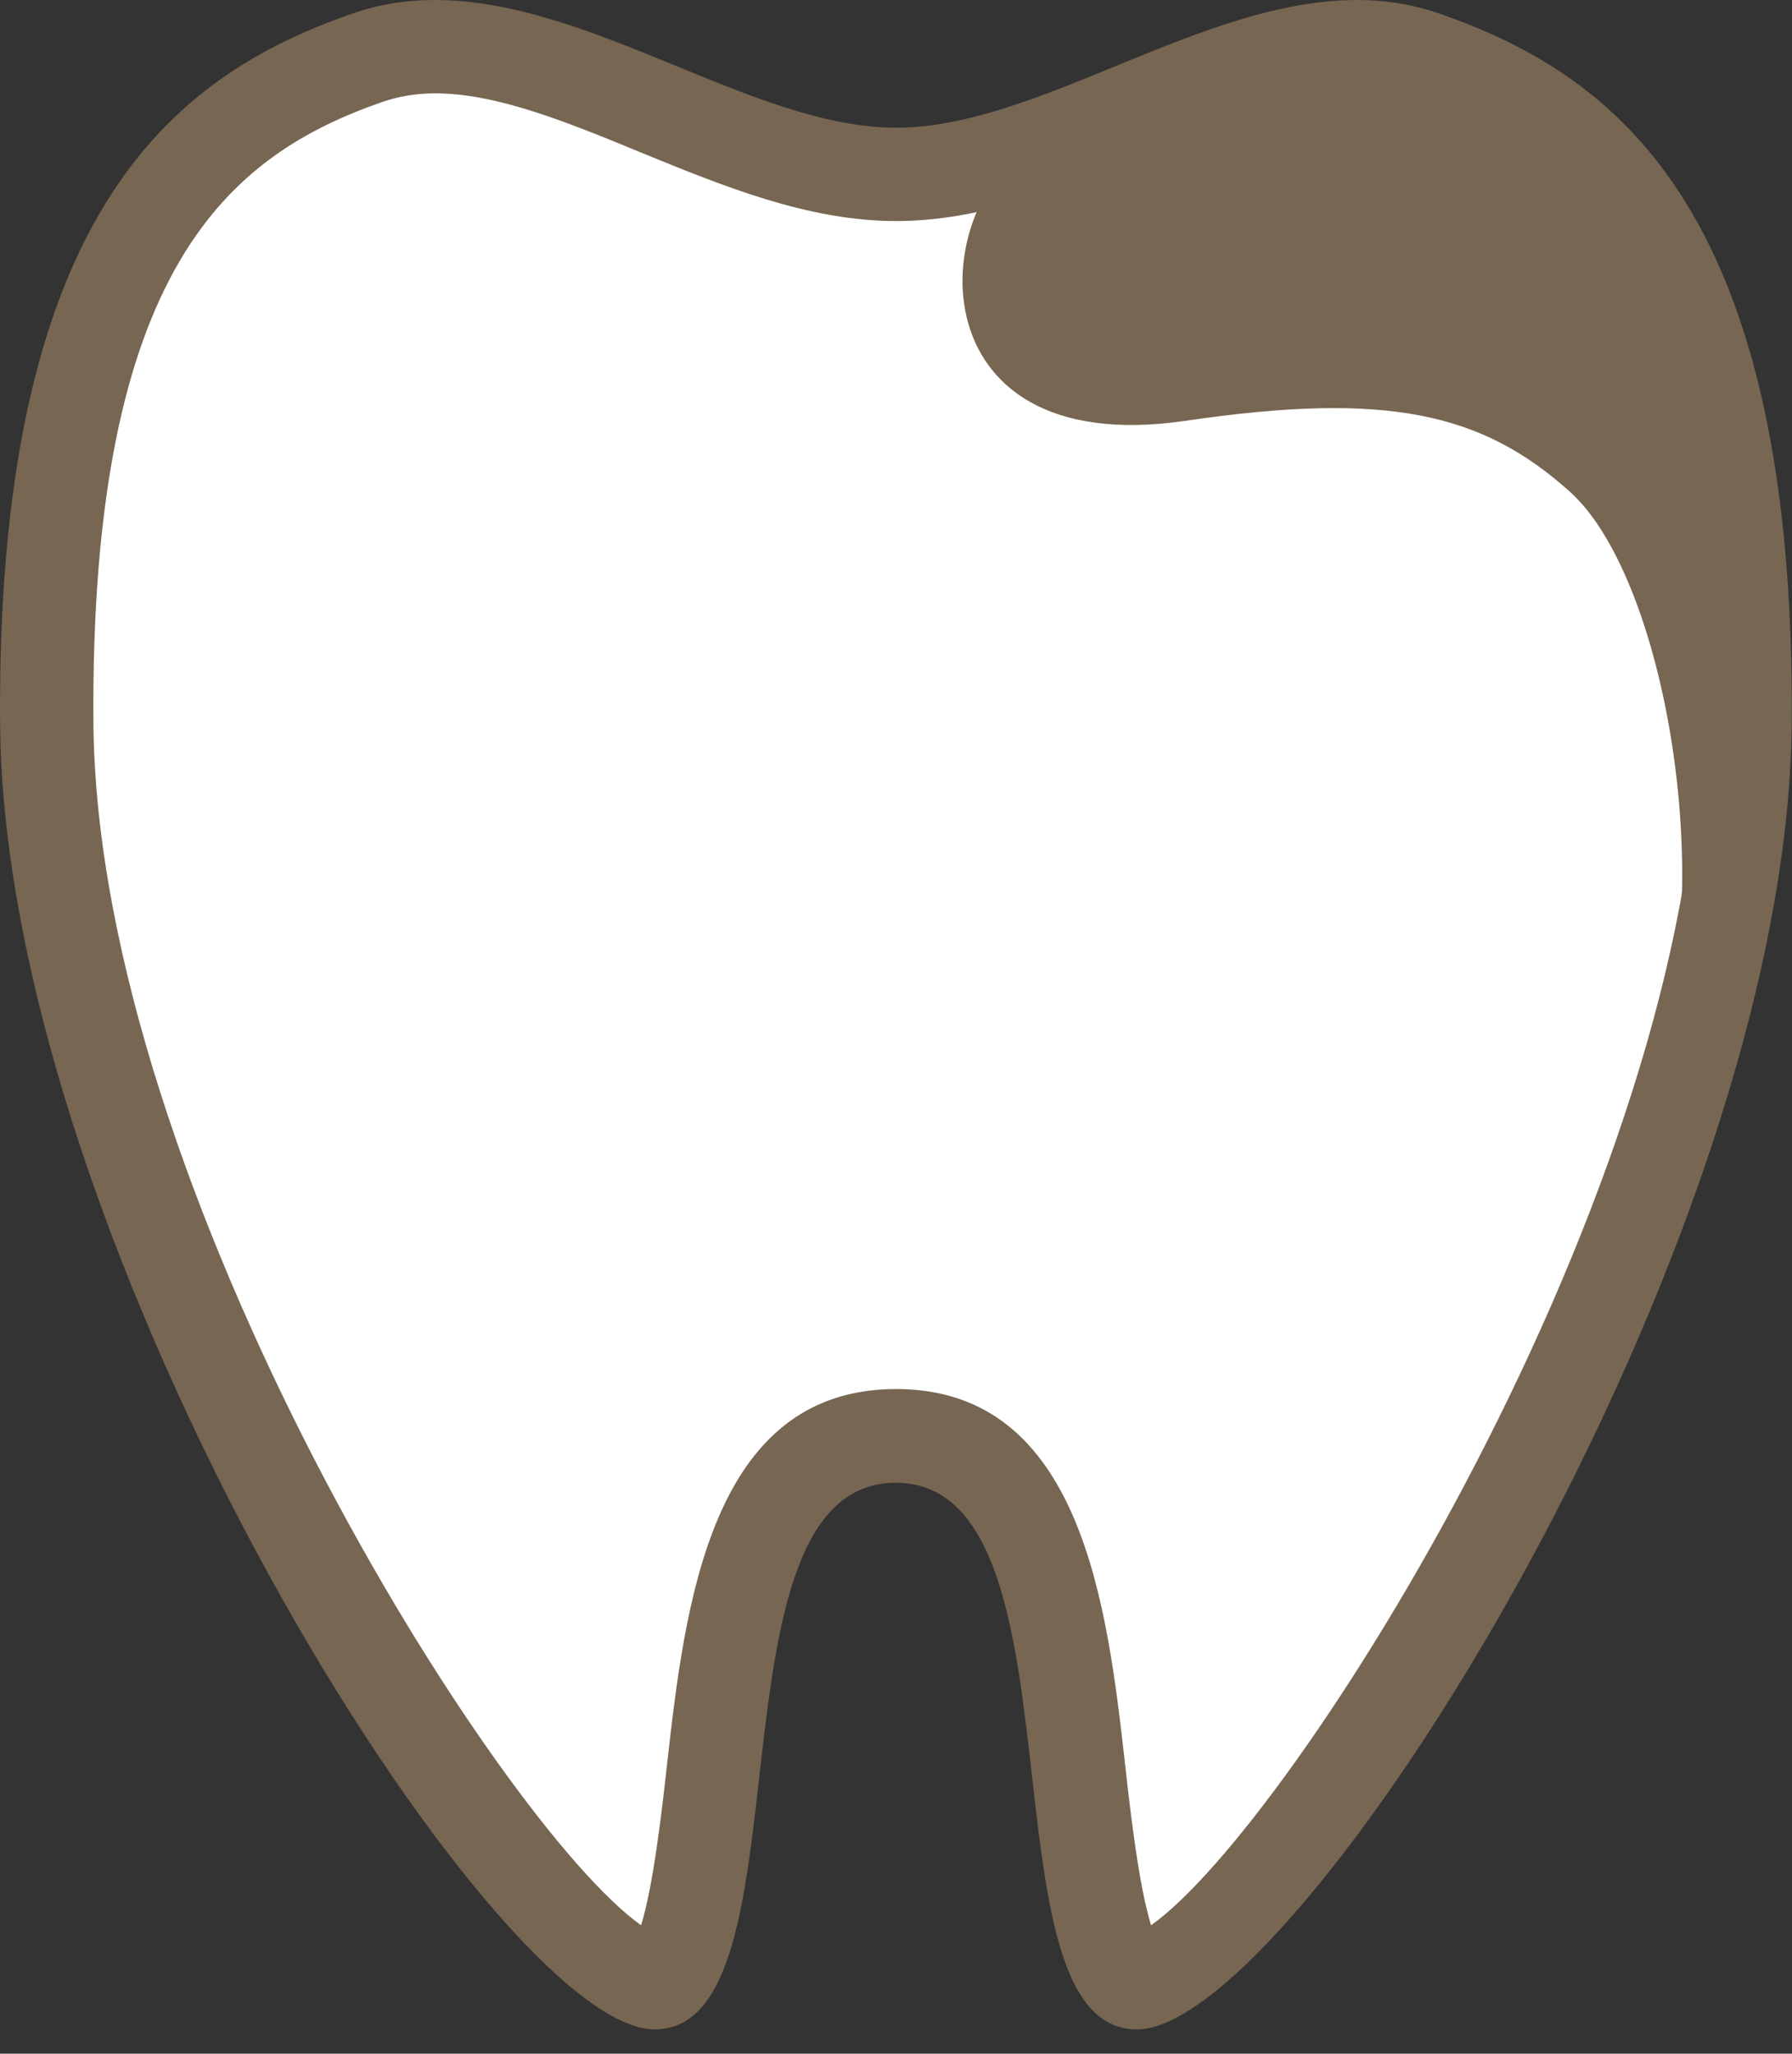 <svg width="48" height="55" viewBox="0 0 48 55" fill="none" xmlns="http://www.w3.org/2000/svg">
<rect x="0" y="0" width="48" height="55" fill="#333333" stroke="none"/>
<path d="M30.462 53.1C29.542 53.1 29.142 49.56 28.902 47.44C28.422 43.23 27.882 38.45 24.002 38.45C20.122 38.45 19.582 43.22 19.102 47.44C18.862 49.56 18.462 53.1 17.542 53.1C16.562 53.1 12.722 49.62 8.302 41.57C3.932 33.62 1.302 25.32 1.252 19.36C1.152 6.33 5.532 3.04 9.832 1.55C10.402 1.35 11.002 1.25 11.652 1.25C13.562 1.25 15.642 2.1 17.652 2.93C19.742 3.79 21.892 4.67 24.002 4.67C26.112 4.67 28.262 3.79 30.352 2.93C32.362 2.1 34.452 1.25 36.352 1.25C37.002 1.25 37.602 1.35 38.172 1.55C42.472 3.05 46.852 6.33 46.752 19.36C46.702 25.32 44.072 33.62 39.712 41.57C35.282 49.62 31.452 53.1 30.472 53.1H30.462Z" fill="white"/>
<path d="M36.352 2.5C36.862 2.5 37.322 2.57 37.762 2.73C41.832 4.15 45.592 7.15 45.502 19.35C45.402 31.87 34.632 48.88 30.832 51.56C30.512 50.53 30.282 48.57 30.142 47.3C29.662 43.04 28.992 37.2 24.002 37.2C19.012 37.2 18.342 43.03 17.862 47.3C17.722 48.57 17.492 50.53 17.172 51.56C13.382 48.88 2.602 31.87 2.502 19.35C2.412 7.15 6.162 4.15 10.242 2.73C10.682 2.58 11.142 2.5 11.652 2.5C13.312 2.5 15.192 3.27 17.182 4.09C19.382 4.99 21.652 5.92 24.002 5.92C26.352 5.92 28.622 4.99 30.822 4.09C32.812 3.27 34.692 2.5 36.352 2.5ZM36.352 0C32.152 0 27.812 3.42 24.002 3.42C20.192 3.42 15.852 0 11.652 0C10.902 0 10.152 0.11 9.422 0.37C4.552 2.06 -0.098 5.79 0.002 19.37C0.112 33.53 13.242 54.35 17.532 54.35C21.822 54.35 18.742 39.71 23.992 39.71C29.242 39.71 26.162 54.35 30.452 54.35C34.742 54.35 47.882 33.52 47.992 19.37C48.092 5.79 43.442 2.06 38.572 0.37C37.832 0.11 37.092 0 36.342 0L36.352 0Z" fill="#776652"/>
<path d="M27.772 3.84C24.852 5.3 24.362 12.35 31.752 11.27C37.192 10.47 39.712 11.07 42.052 13.17C44.742 15.59 46.152 24.61 44.032 28.99C44.032 28.99 50.202 13.13 42.902 3.84C40.802 1.33 36.662 0.12 27.772 3.84Z" fill="#776652"/>
</svg>
